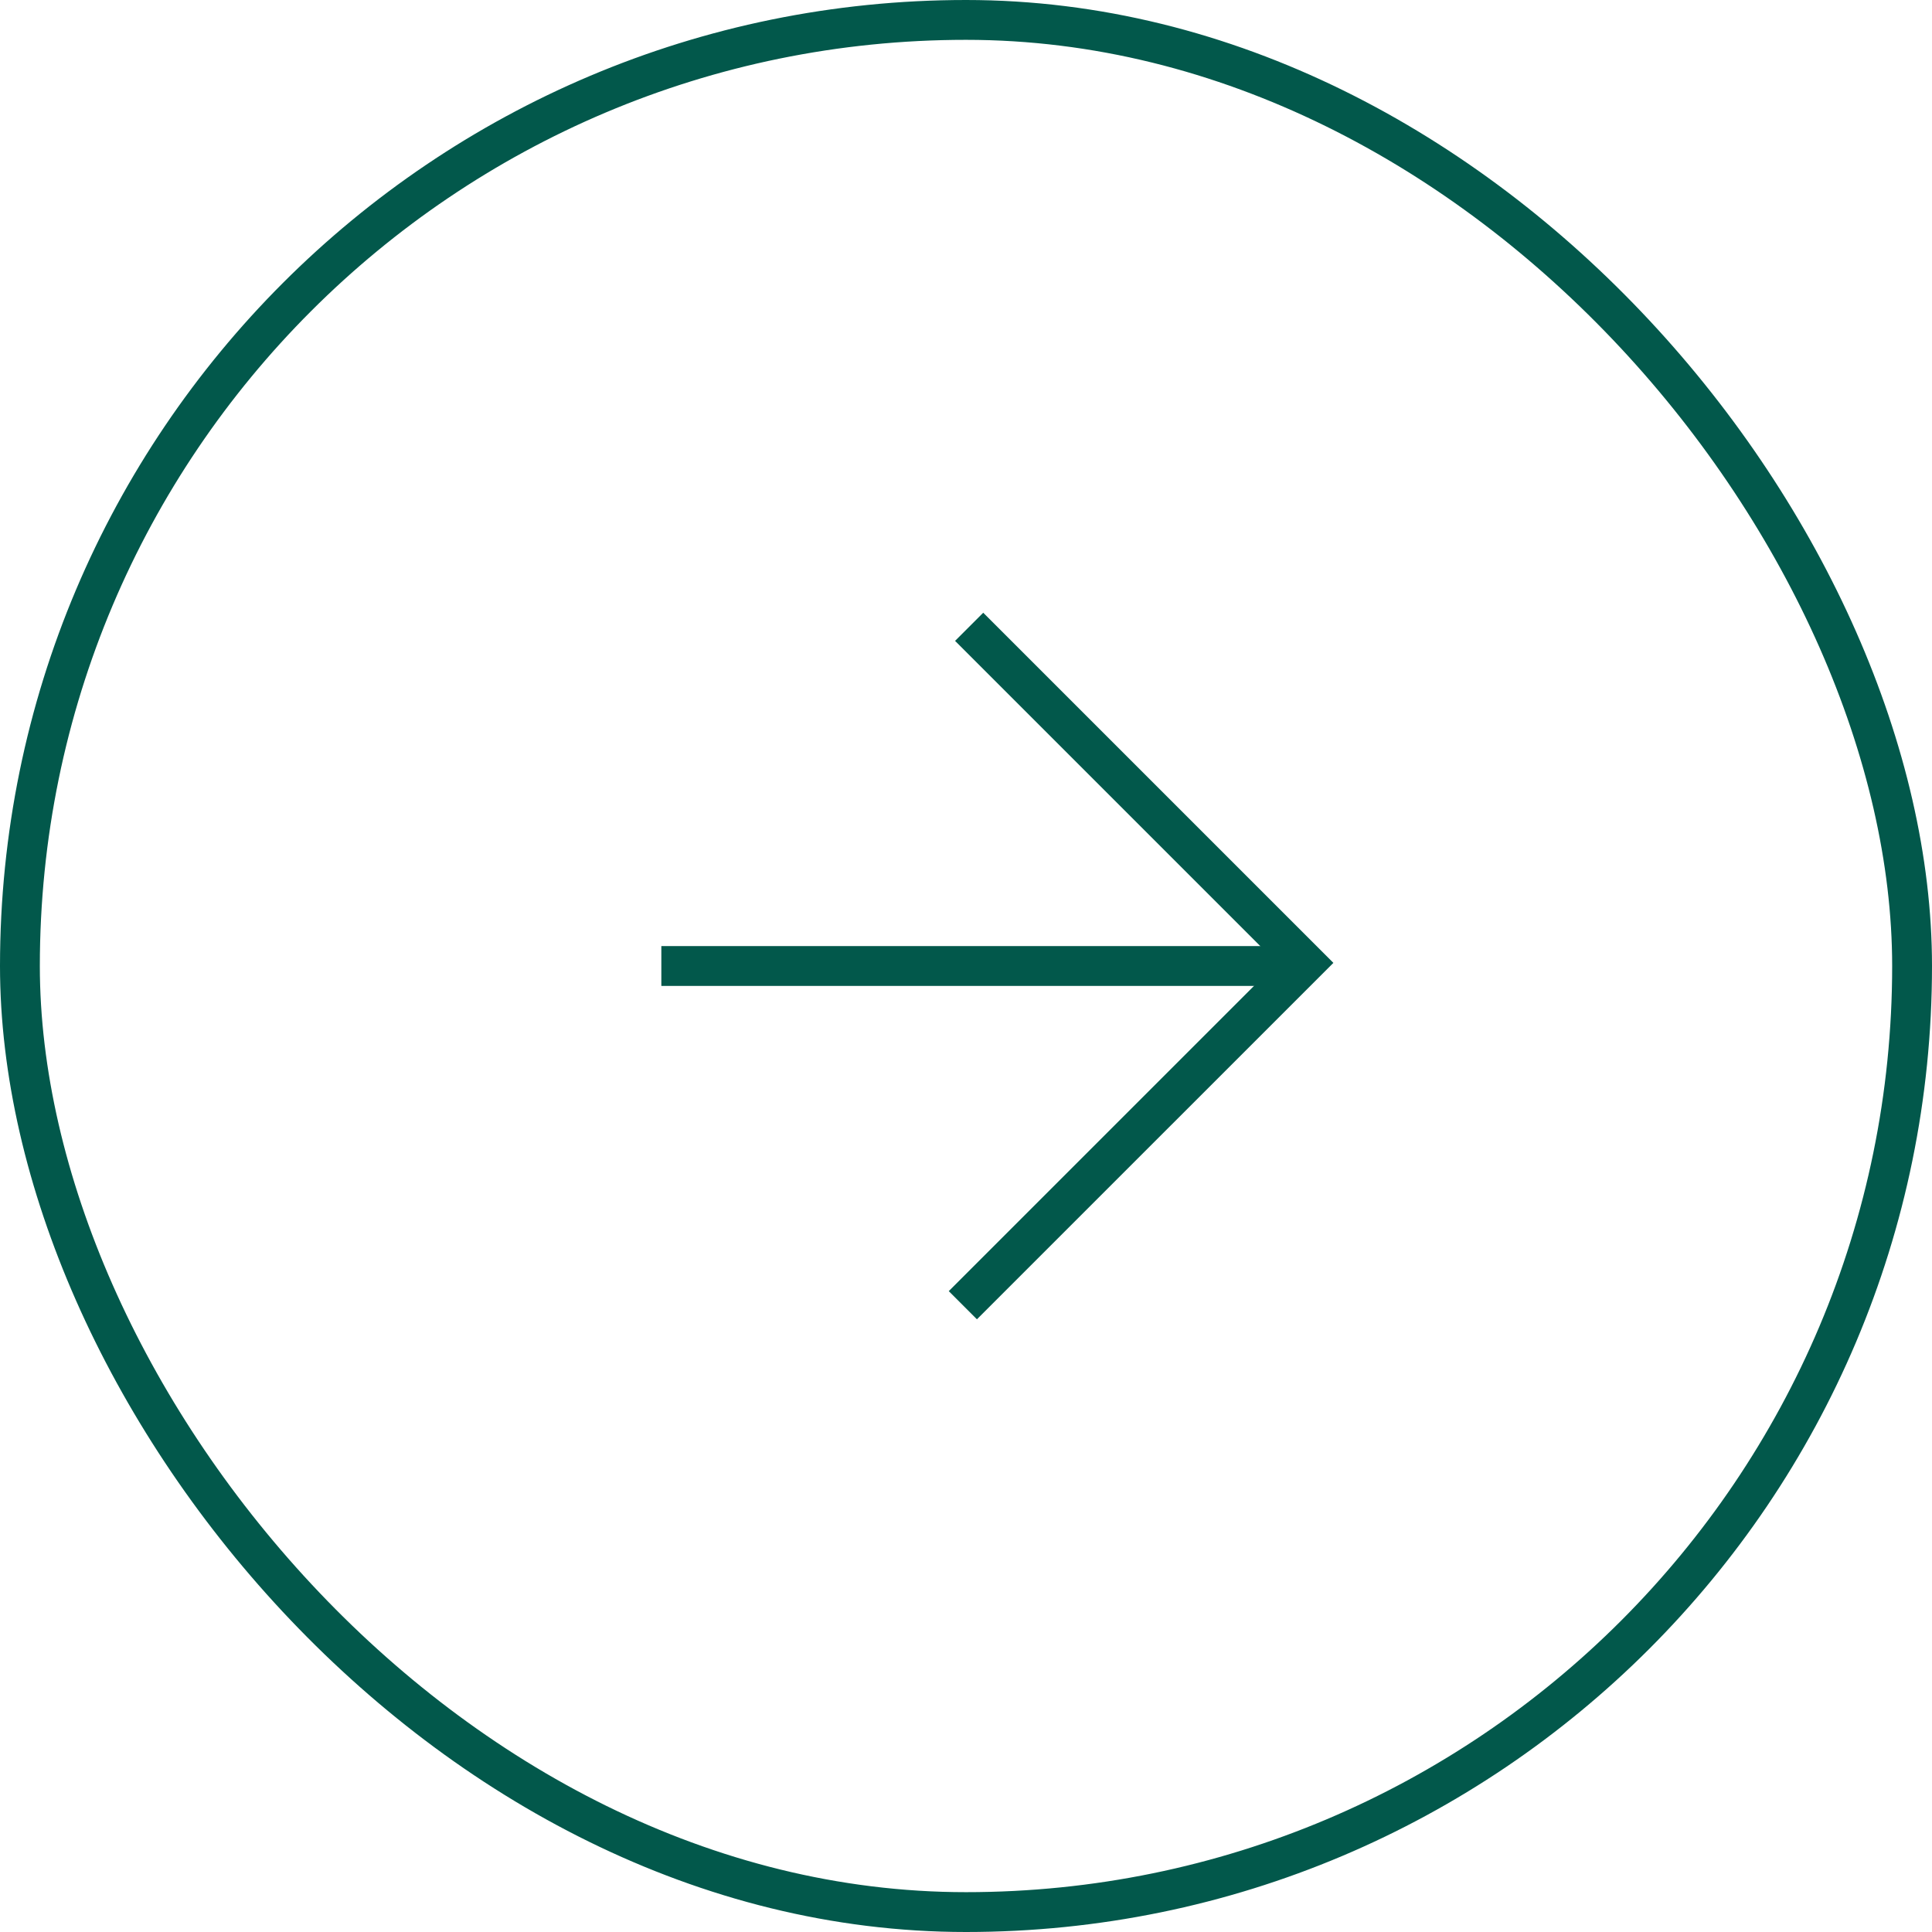 <?xml version="1.0" encoding="UTF-8"?> <svg xmlns="http://www.w3.org/2000/svg" width="97" height="97" viewBox="0 0 97 97" fill="none"><rect x="1" y="1" width="95" height="95" rx="47.5" stroke="#02584B" stroke-width="2"></rect><path d="M48.658 31.47L65.531 48.343L48.342 65.531" stroke="#02584B" stroke-width="2"></path><path d="M33.204 48.5H64.742" stroke="#02584B" stroke-width="2"></path></svg> 